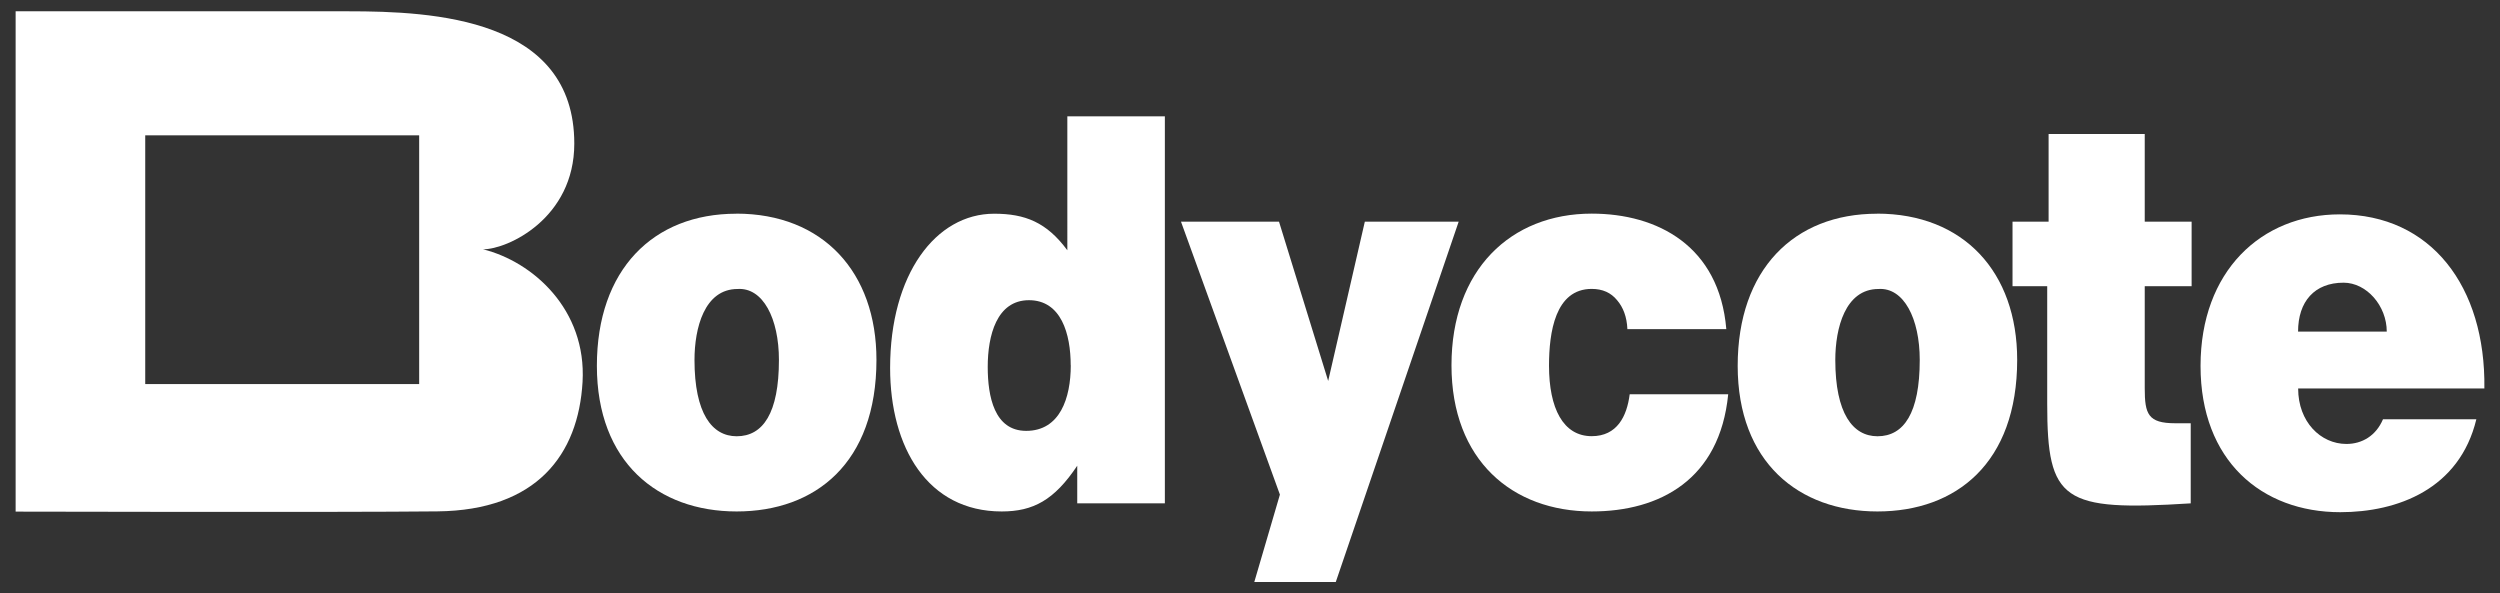 <?xml version="1.0" encoding="UTF-8"?><svg id="Loga_sponzorů" xmlns="http://www.w3.org/2000/svg" viewBox="0 0 305.55 72.52"><rect x="0" y="0" width="305.55" height="72.52" fill="#333333" stroke="none"/><defs><style>.cls-1{fill:#fff;stroke-width:0px;}</style></defs><g id="Bodycote_logo"><path id="e" class="cls-1" d="m280.88,47.49c0,4.07,2.75,6.77,5.9,6.77,1.9,0,3.61-.99,4.47-3.02h11.41c-2.06,8.54-9.63,11.36-16.63,11.36-9.63,0-17.08-6.31-17.08-17.87s7.39-18.53,17.03-18.53c11.12,0,17.83,8.8,17.66,21.28h-22.76Zm10.83-6.96c0-3.15-2.46-5.98-5.28-5.98-3.55,0-5.56,2.3-5.56,5.98h10.83"/><path id="t" class="cls-1" d="m267.75,61.52c-15.65.99-17.54-.26-17.54-12.15v-14.39h-4.24v-7.89h4.41v-10.71h11.75v10.71h5.73v7.89h-5.73v12.48c0,3.15.4,4.27,3.73,4.27h1.89v9.79"/><path id="o" class="cls-1" d="m229.4,26.11c10.61,0,17.14,7.16,17.14,17.87,0,12.61-7.45,18.53-17.08,18.53s-17.08-6.04-17.08-17.8,6.88-18.59,17.03-18.59m-5.1,17.87c0,6.51,2.12,9.33,5.16,9.33,3.21,0,5.16-2.83,5.16-9.33,0-5.06-1.95-8.87-5.04-8.67-4.07,0-5.28,4.8-5.28,8.67"/><path id="c" class="cls-1" d="m198.9,40.24c-.06-1.51-.52-2.69-1.26-3.55-.75-.92-1.78-1.38-3.1-1.38-4.47,0-5.22,5.32-5.22,9.39,0,5.19,1.72,8.61,5.22,8.61,3.1,0,4.3-2.43,4.64-5.12h12.04c-1.03,10.44-8.37,14.32-16.68,14.32-9.69,0-17.14-6.24-17.14-17.87s7.22-18.53,17.14-18.53c8.03,0,15.59,3.94,16.45,14.12h-12.1"/><path id="y" class="cls-1" d="m153.3,71.13l3.13-10.68-12.09-33.36h11.98l6.01,19.47,4.48-19.47h11.47l-15.02,44.04h-9.95Z"/><path id="d" class="cls-1" d="m131.66,61.52v-4.6c-2.81,4.21-5.39,5.59-9.23,5.59-9.06,0-13.64-7.82-13.64-17.54,0-11.43,5.56-18.85,12.72-18.85,3.78,0,6.42,1.05,8.94,4.47V14.22h11.92v47.3h-10.72Zm-.8-16.88c0-3.81-1.15-7.95-5.1-7.95s-5.04,4.33-5.04,8.15c0,3.61.8,7.82,4.7,7.82,4.13,0,5.45-4.01,5.45-8.02"/><path id="o-2" class="cls-1" d="m89.98,26.11c10.61,0,17.14,7.16,17.14,17.87,0,12.61-7.46,18.53-17.09,18.53s-17.08-6.04-17.08-17.8,6.88-18.59,17.03-18.59m-5.1,17.87c0,6.51,2.12,9.33,5.16,9.33,3.21,0,5.16-2.83,5.16-9.33,0-5.06-1.95-8.87-5.05-8.67-4.07,0-5.27,4.8-5.27,8.67"/><path id="B" class="cls-1" d="m59.04,30.47c3.03,0,11.15-3.8,11.15-12.92C70.19,2.2,52.95,1.38,42.57,1.38H1.91v61.15s39.36.1,51.54-.03c12.17-.12,17.24-6.96,17.75-15.82.51-8.86-6.09-14.7-12.16-16.21Zm-7.81,16.47H17.75v-30.4h33.48v30.4Z"/></g></svg>